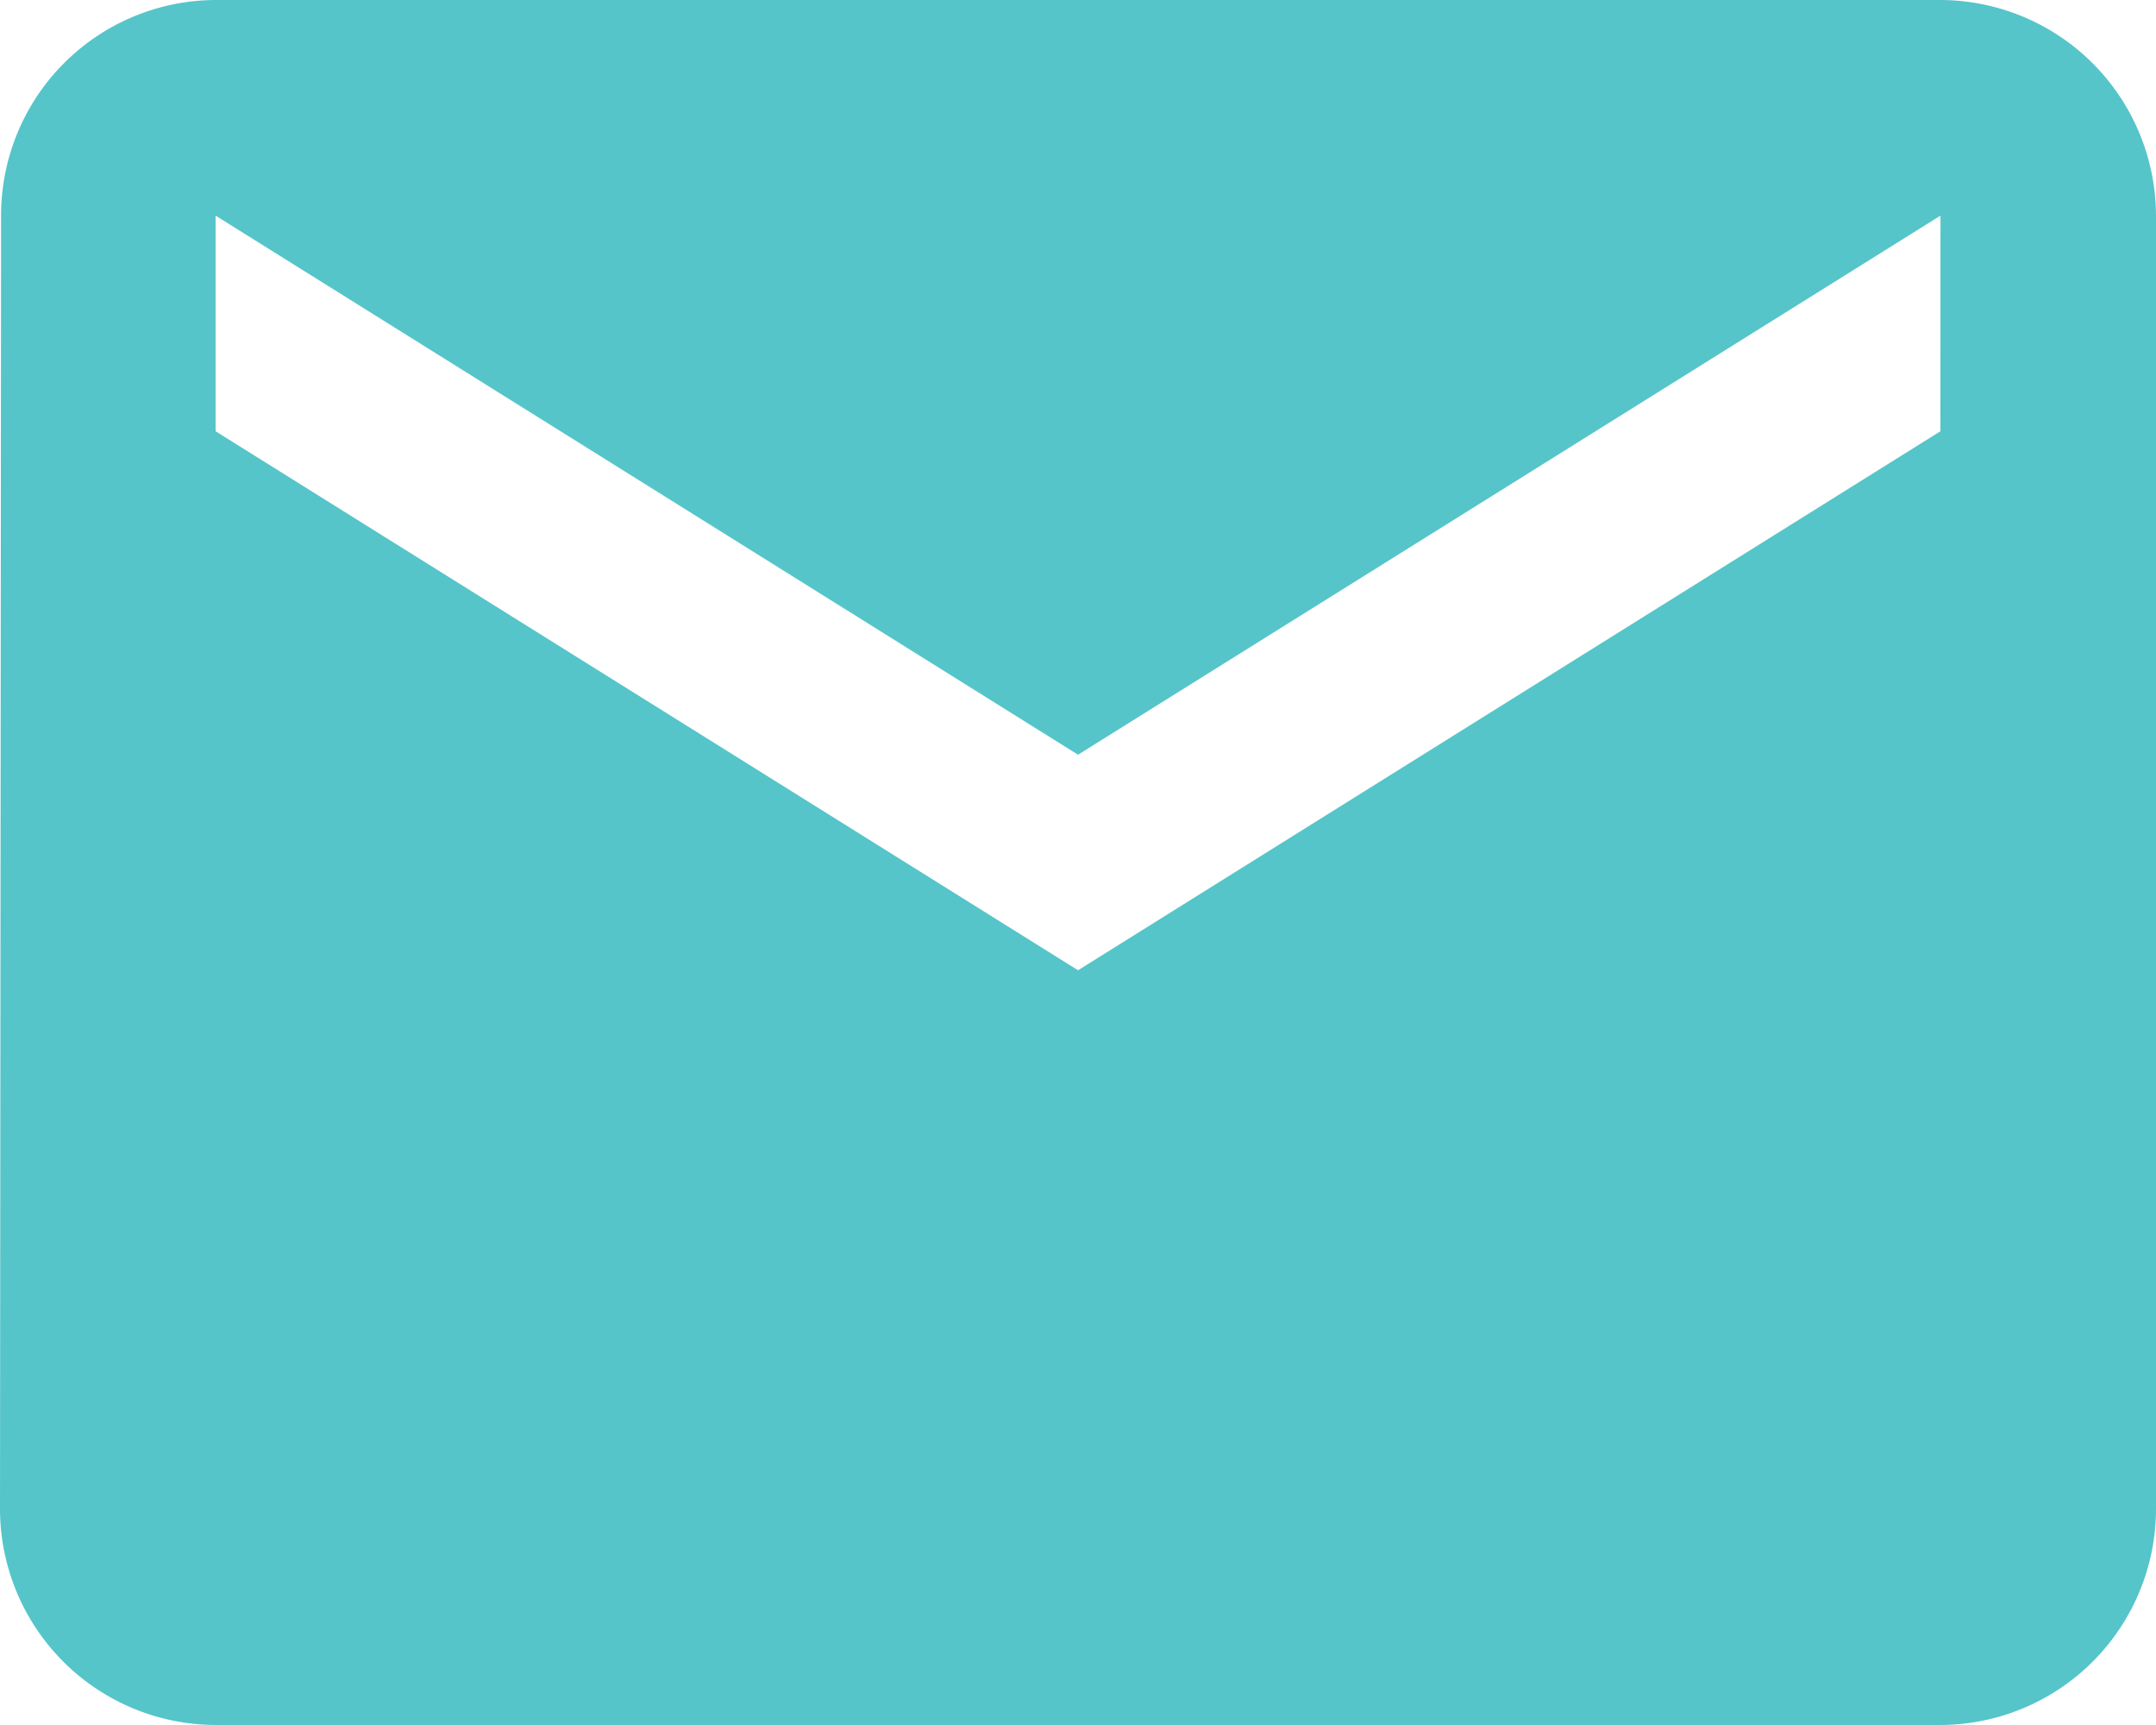 <svg xmlns="http://www.w3.org/2000/svg" width="25.799" height="20.639" viewBox="0 0 25.799 20.639">
    <path data-name="Icon material-email" d="M26.219 6H5.58a2.576 2.576 0 0 0-2.567 2.58L3 24.059a2.587 2.587 0 0 0 2.58 2.58h20.639a2.587 2.587 0 0 0 2.58-2.58V8.58A2.587 2.587 0 0 0 26.219 6zm0 5.16L15.9 17.609 5.58 11.16V8.58l10.32 6.45 10.32-6.45z" transform="translate(-3 -6)" style="fill:#55c5ca"/>
</svg>
